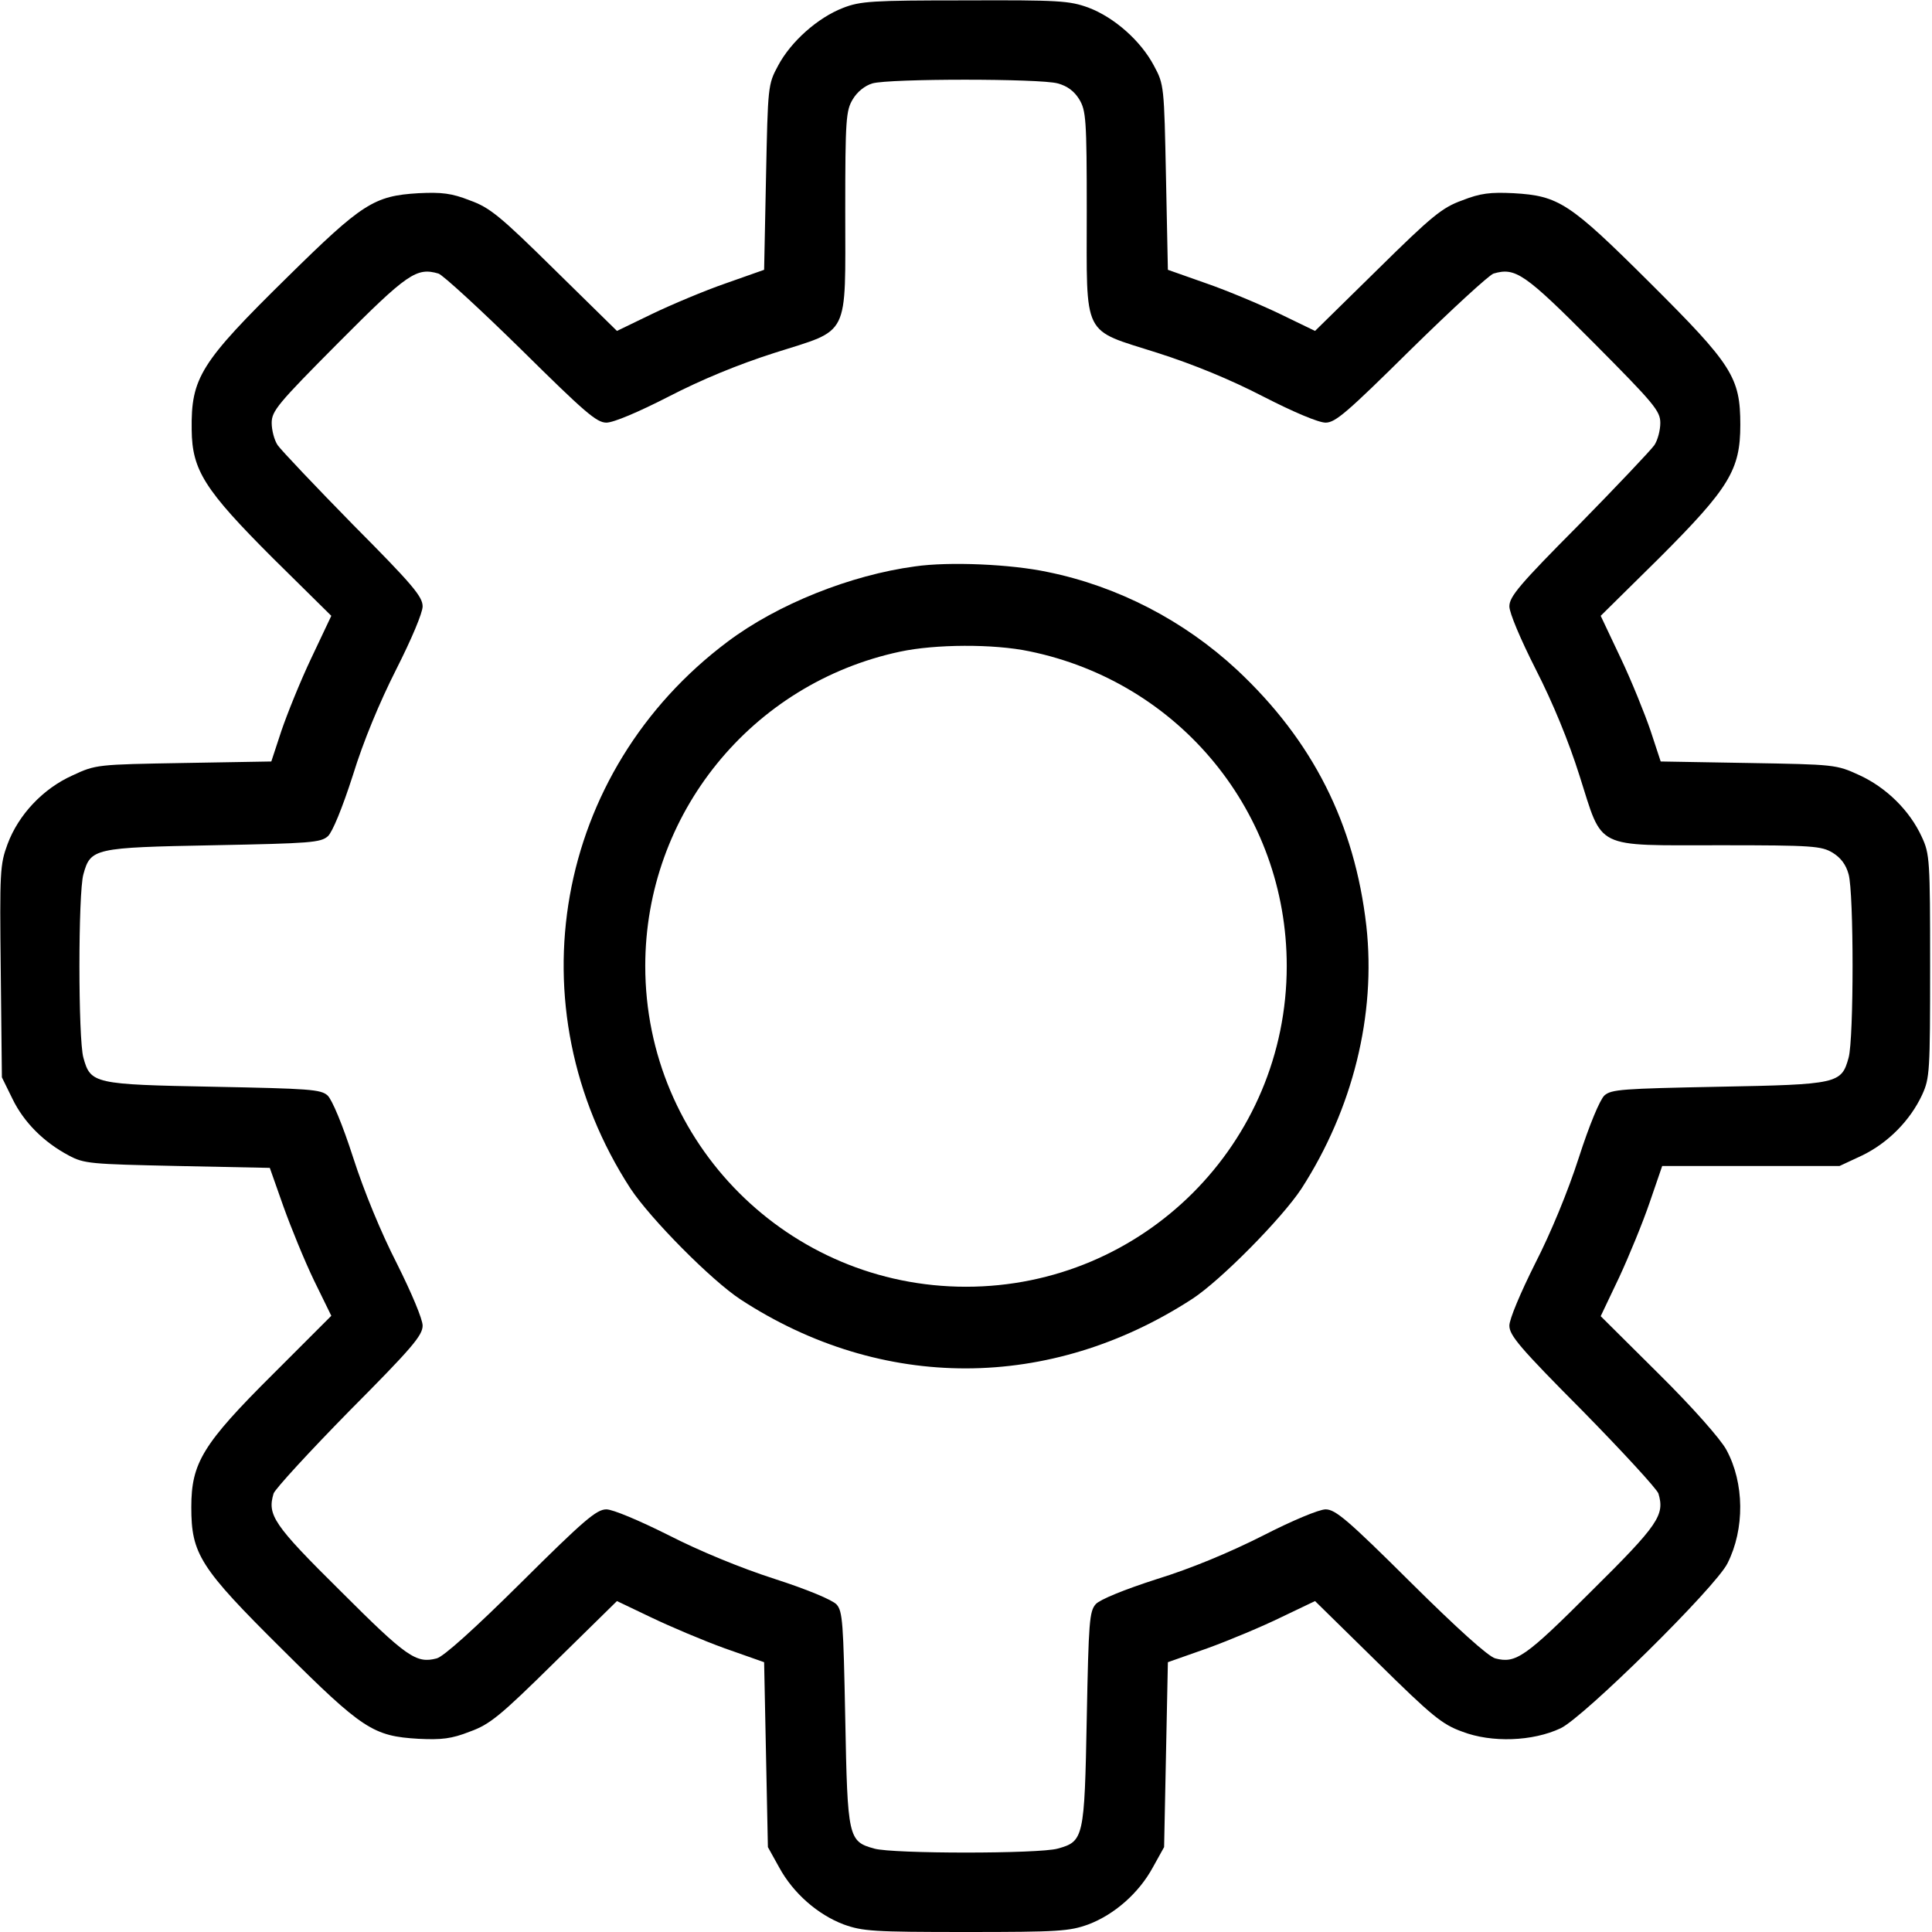 <?xml version="1.0" encoding="UTF-8" standalone="no"?> <svg xmlns="http://www.w3.org/2000/svg" version="1.0" width="512pt" height="512pt" viewBox="0 0 512 512" preserveAspectRatio="xMidYMid meet"><g transform="translate(0,512) scale(0.1,-0.1)" fill="#000000" stroke="none"><path d="M2234 5099 c-67 -26 -138 -89 -172 -153 -27 -50 -27 -54 -32 -296 l-5 -245 -102 -36 c-55 -19 -143 -56 -195 -81 l-93 -45 -165 162 c-145 143 -172 165 -225 184 -48 19 -75 22 -136 19 -118 -7 -149 -27 -347 -222 -231 -227 -256 -267 -254 -405 1 -107 34 -159 215 -340 l155 -153 -53 -112 c-29 -61 -64 -148 -79 -192 l-27 -82 -232 -4 c-230 -4 -233 -4 -295 -33 -78 -35 -143 -104 -172 -182 -20 -54 -21 -72 -18 -337 l3 -281 28 -57 c30 -62 83 -115 149 -150 41 -22 57 -23 288 -28 l245 -5 36 -102 c20 -56 56 -144 81 -196 l46 -94 -154 -154 c-187 -186 -217 -236 -217 -353 0 -124 22 -160 241 -377 213 -212 241 -230 361 -237 61 -3 88 0 136 19 53 19 80 41 225 184 l165 162 90 -43 c50 -24 137 -61 195 -82 l105 -37 5 -245 5 -245 30 -54 c37 -68 102 -125 171 -151 50 -18 78 -20 324 -20 246 0 274 2 324 20 69 26 134 83 171 151 l30 54 5 245 5 245 105 37 c58 21 146 58 195 82 l90 43 165 -162 c145 -143 172 -165 225 -184 78 -30 187 -26 261 9 61 29 411 374 442 437 46 91 45 213 -3 301 -15 28 -90 113 -179 201 l-154 153 49 103 c26 56 63 146 81 199 l33 96 235 0 235 0 60 28 c68 33 127 92 159 161 20 44 21 61 21 341 0 281 -1 297 -22 342 -32 70 -94 131 -166 164 -61 28 -65 28 -294 32 l-232 4 -27 82 c-15 44 -50 131 -79 192 l-53 112 155 153 c186 186 215 234 215 353 0 126 -21 159 -240 377 -213 212 -241 230 -361 237 -61 3 -88 0 -136 -19 -53 -19 -80 -41 -225 -184 l-165 -162 -93 45 c-52 25 -140 62 -195 81 l-102 36 -5 245 c-5 242 -5 246 -32 296 -35 66 -105 128 -174 154 -50 18 -77 20 -327 19 -246 0 -277 -2 -323 -20z m569 -200 c26 -7 44 -21 57 -42 18 -30 20 -52 20 -297 0 -339 -14 -311 187 -375 97 -31 194 -71 281 -116 80 -41 146 -69 165 -69 26 0 57 27 226 194 108 106 207 197 219 201 58 17 82 1 265 -183 161 -162 177 -181 177 -213 0 -19 -7 -46 -16 -59 -10 -14 -100 -109 -200 -211 -157 -158 -184 -190 -184 -216 0 -17 29 -86 70 -167 45 -88 87 -190 116 -282 63 -197 35 -184 374 -184 245 0 267 -2 297 -20 21 -13 35 -31 42 -57 14 -49 14 -436 0 -486 -19 -69 -28 -71 -345 -77 -255 -5 -284 -7 -302 -23 -12 -11 -40 -78 -68 -165 -29 -90 -74 -199 -116 -281 -39 -78 -68 -147 -68 -164 0 -26 28 -59 194 -226 106 -108 197 -207 201 -219 17 -57 1 -82 -178 -259 -175 -175 -200 -192 -254 -178 -18 4 -102 80 -224 201 -167 166 -200 194 -226 194 -17 0 -87 -29 -167 -70 -87 -44 -190 -87 -281 -115 -87 -28 -150 -54 -161 -66 -17 -19 -19 -46 -24 -303 -6 -317 -8 -326 -77 -345 -49 -14 -437 -14 -486 0 -69 19 -71 28 -77 345 -5 255 -7 284 -23 302 -11 12 -78 40 -165 68 -90 29 -199 74 -281 116 -78 39 -147 68 -164 68 -26 0 -59 -28 -226 -194 -122 -121 -206 -197 -224 -201 -54 -14 -79 3 -254 178 -179 177 -195 202 -178 259 4 12 95 111 201 219 166 167 194 200 194 226 0 17 -29 86 -68 164 -42 82 -87 191 -116 281 -28 87 -56 154 -68 165 -18 16 -47 18 -302 23 -317 6 -326 8 -345 77 -14 49 -14 437 0 486 19 69 28 71 345 77 257 5 284 7 303 24 12 11 38 74 66 161 28 91 71 194 115 281 41 81 70 150 70 167 0 26 -27 58 -184 216 -100 102 -190 197 -200 211 -9 13 -16 40 -16 59 0 32 16 51 177 213 183 184 207 200 265 183 12 -4 111 -95 219 -201 169 -167 200 -194 226 -194 19 0 85 28 165 69 87 45 184 85 281 116 201 64 187 36 187 375 0 245 2 267 20 297 12 20 32 36 52 42 46 13 444 13 491 0z"></path><path d="M2425 3619 c-171 -23 -364 -100 -496 -199 -460 -344 -571 -968 -258 -1450 53 -80 214 -243 292 -294 374 -244 820 -243 1197 2 75 49 237 213 289 292 136 211 198 460 172 696 -31 271 -142 491 -343 679 -140 130 -315 221 -501 259 -98 21 -262 28 -352 15z m303 -225 c399 -82 682 -428 682 -834 0 -470 -380 -850 -850 -850 -470 0 -850 380 -850 850 0 402 281 749 675 833 93 20 248 21 343 1z"></path></g></svg> 